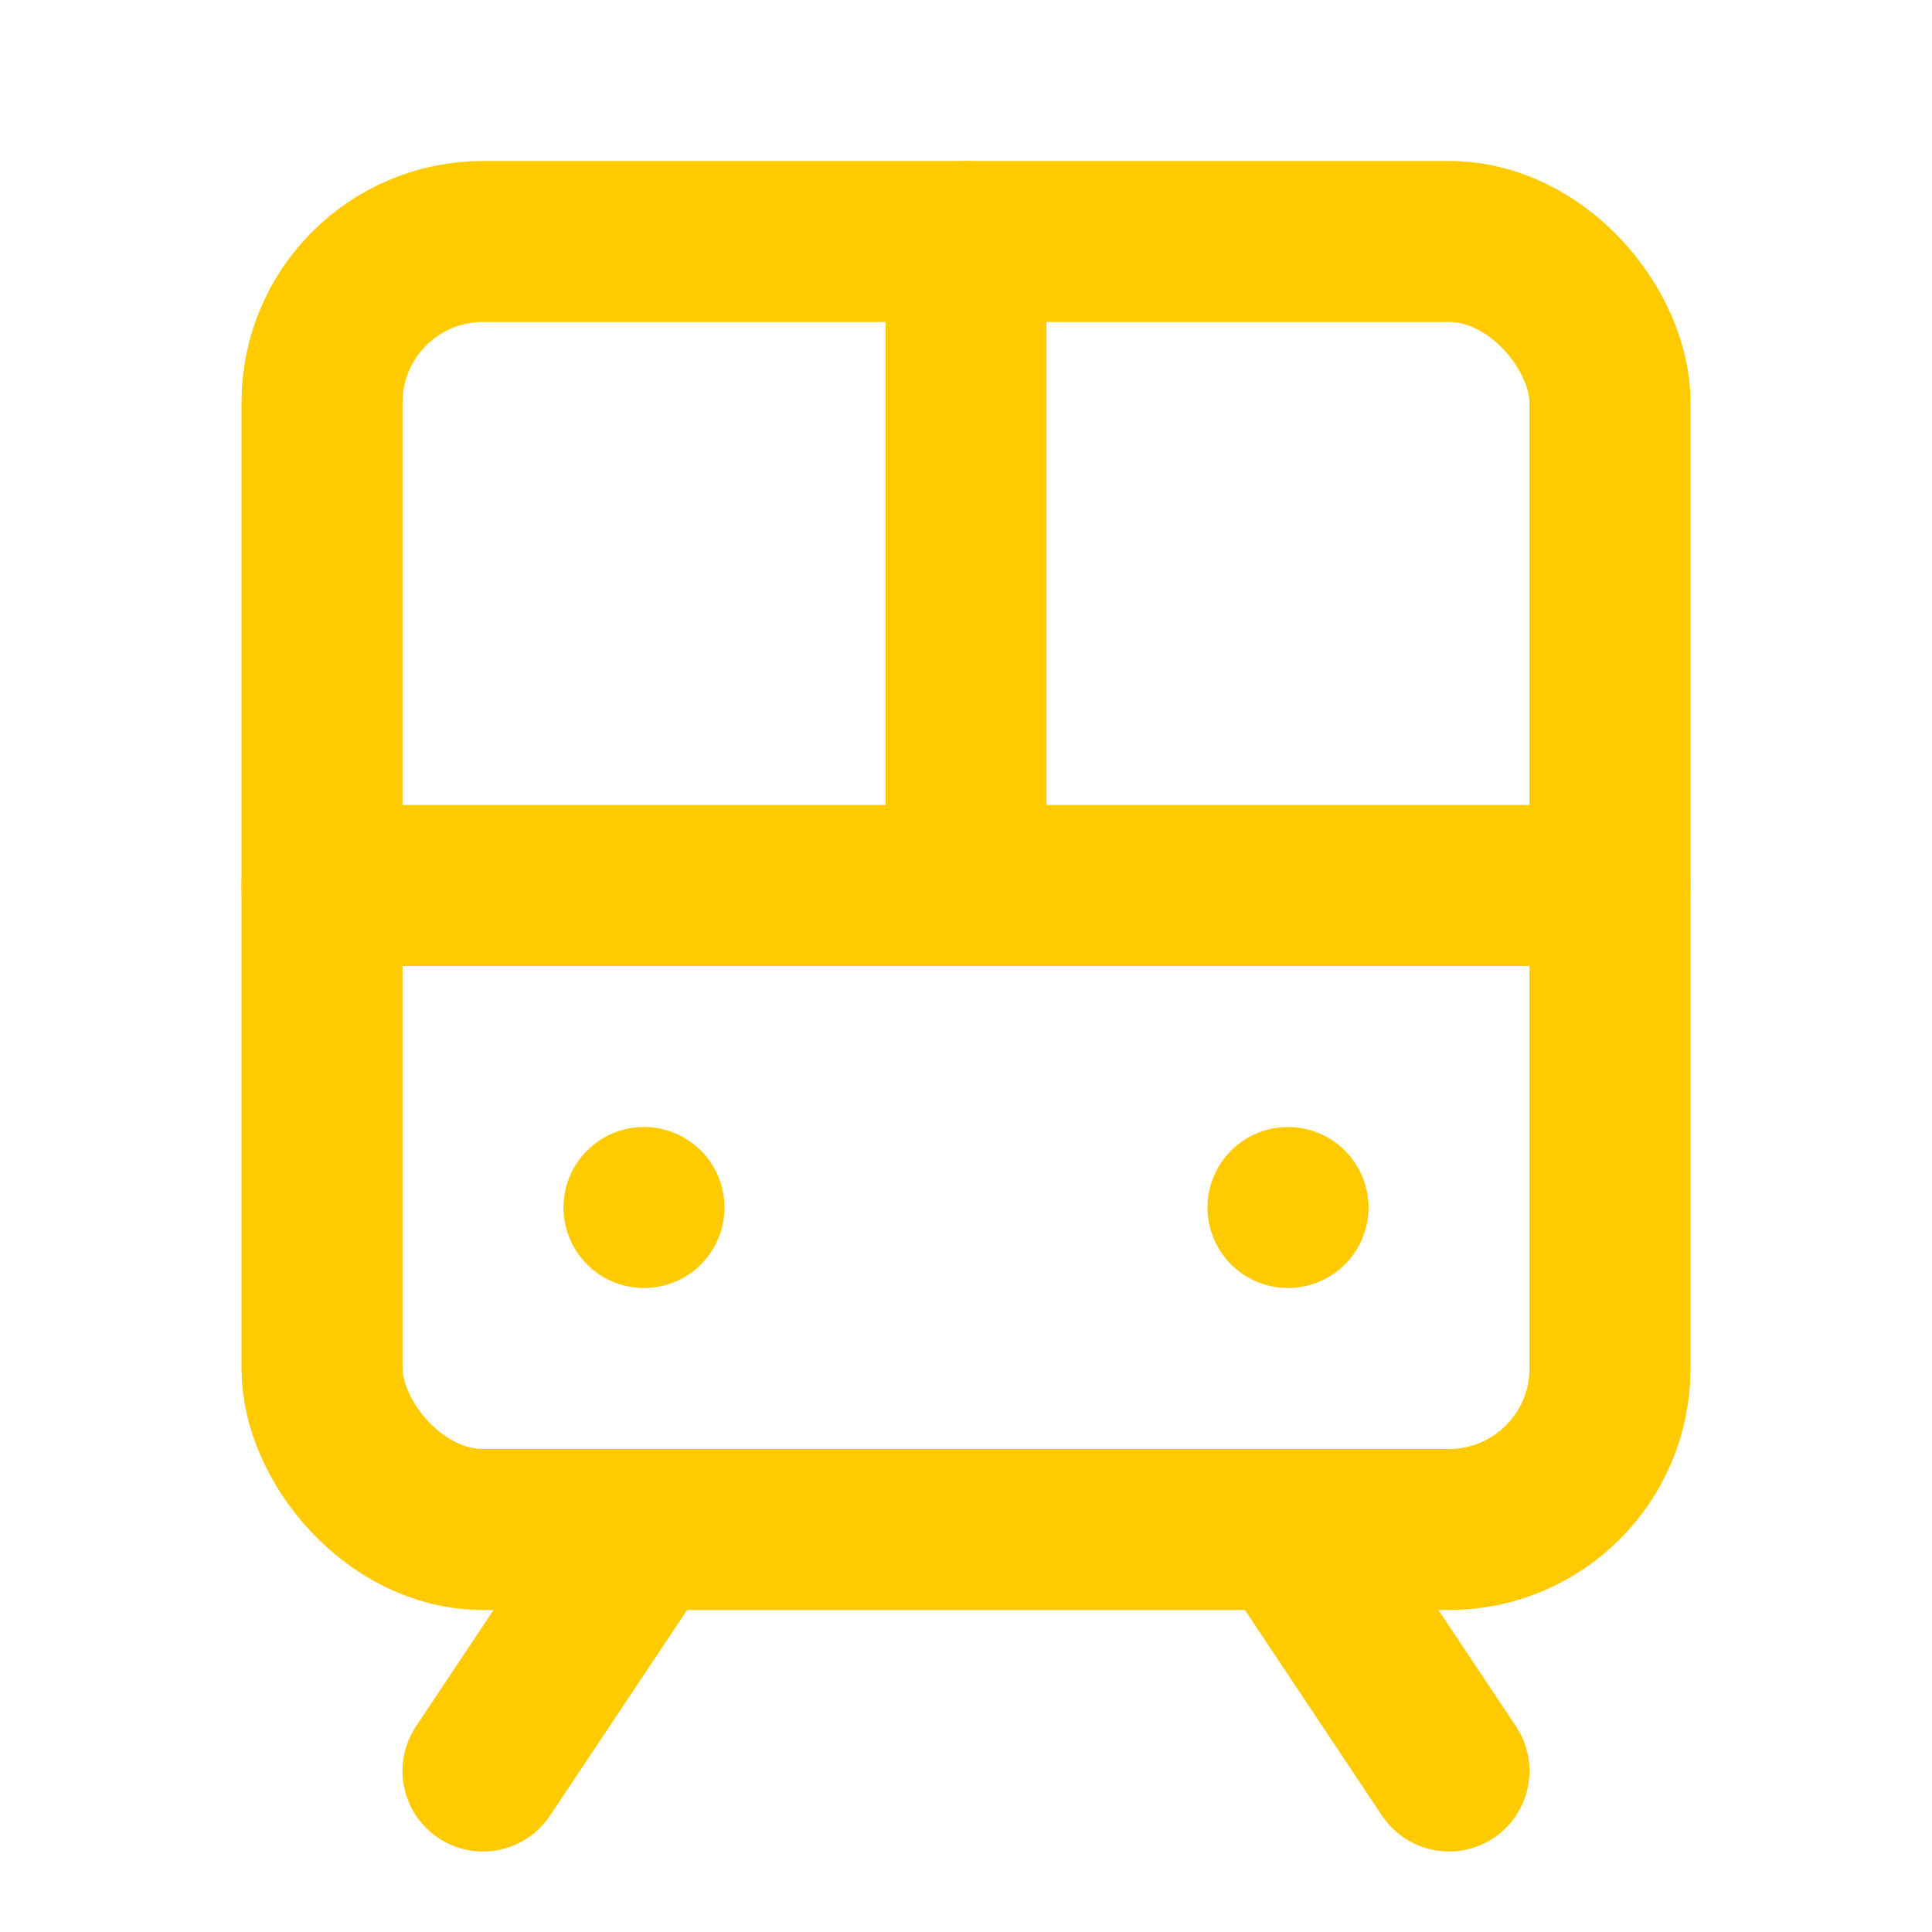 <svg xmlns="http://www.w3.org/2000/svg" width="24" height="24" viewBox="0 0 24 24" fill="none" stroke="#FFCB00" stroke-width="2" stroke-linecap="round" stroke-linejoin="round" class="lucide lucide-train"><rect width="16" height="16" x="4" y="3" rx="2"/><path d="M4 11h16"/><path d="M12 3v8"/><path d="m8 19-2 3"/><path d="m18 22-2-3"/><path d="M8 15h0"/><path d="M16 15h0"/></svg>

